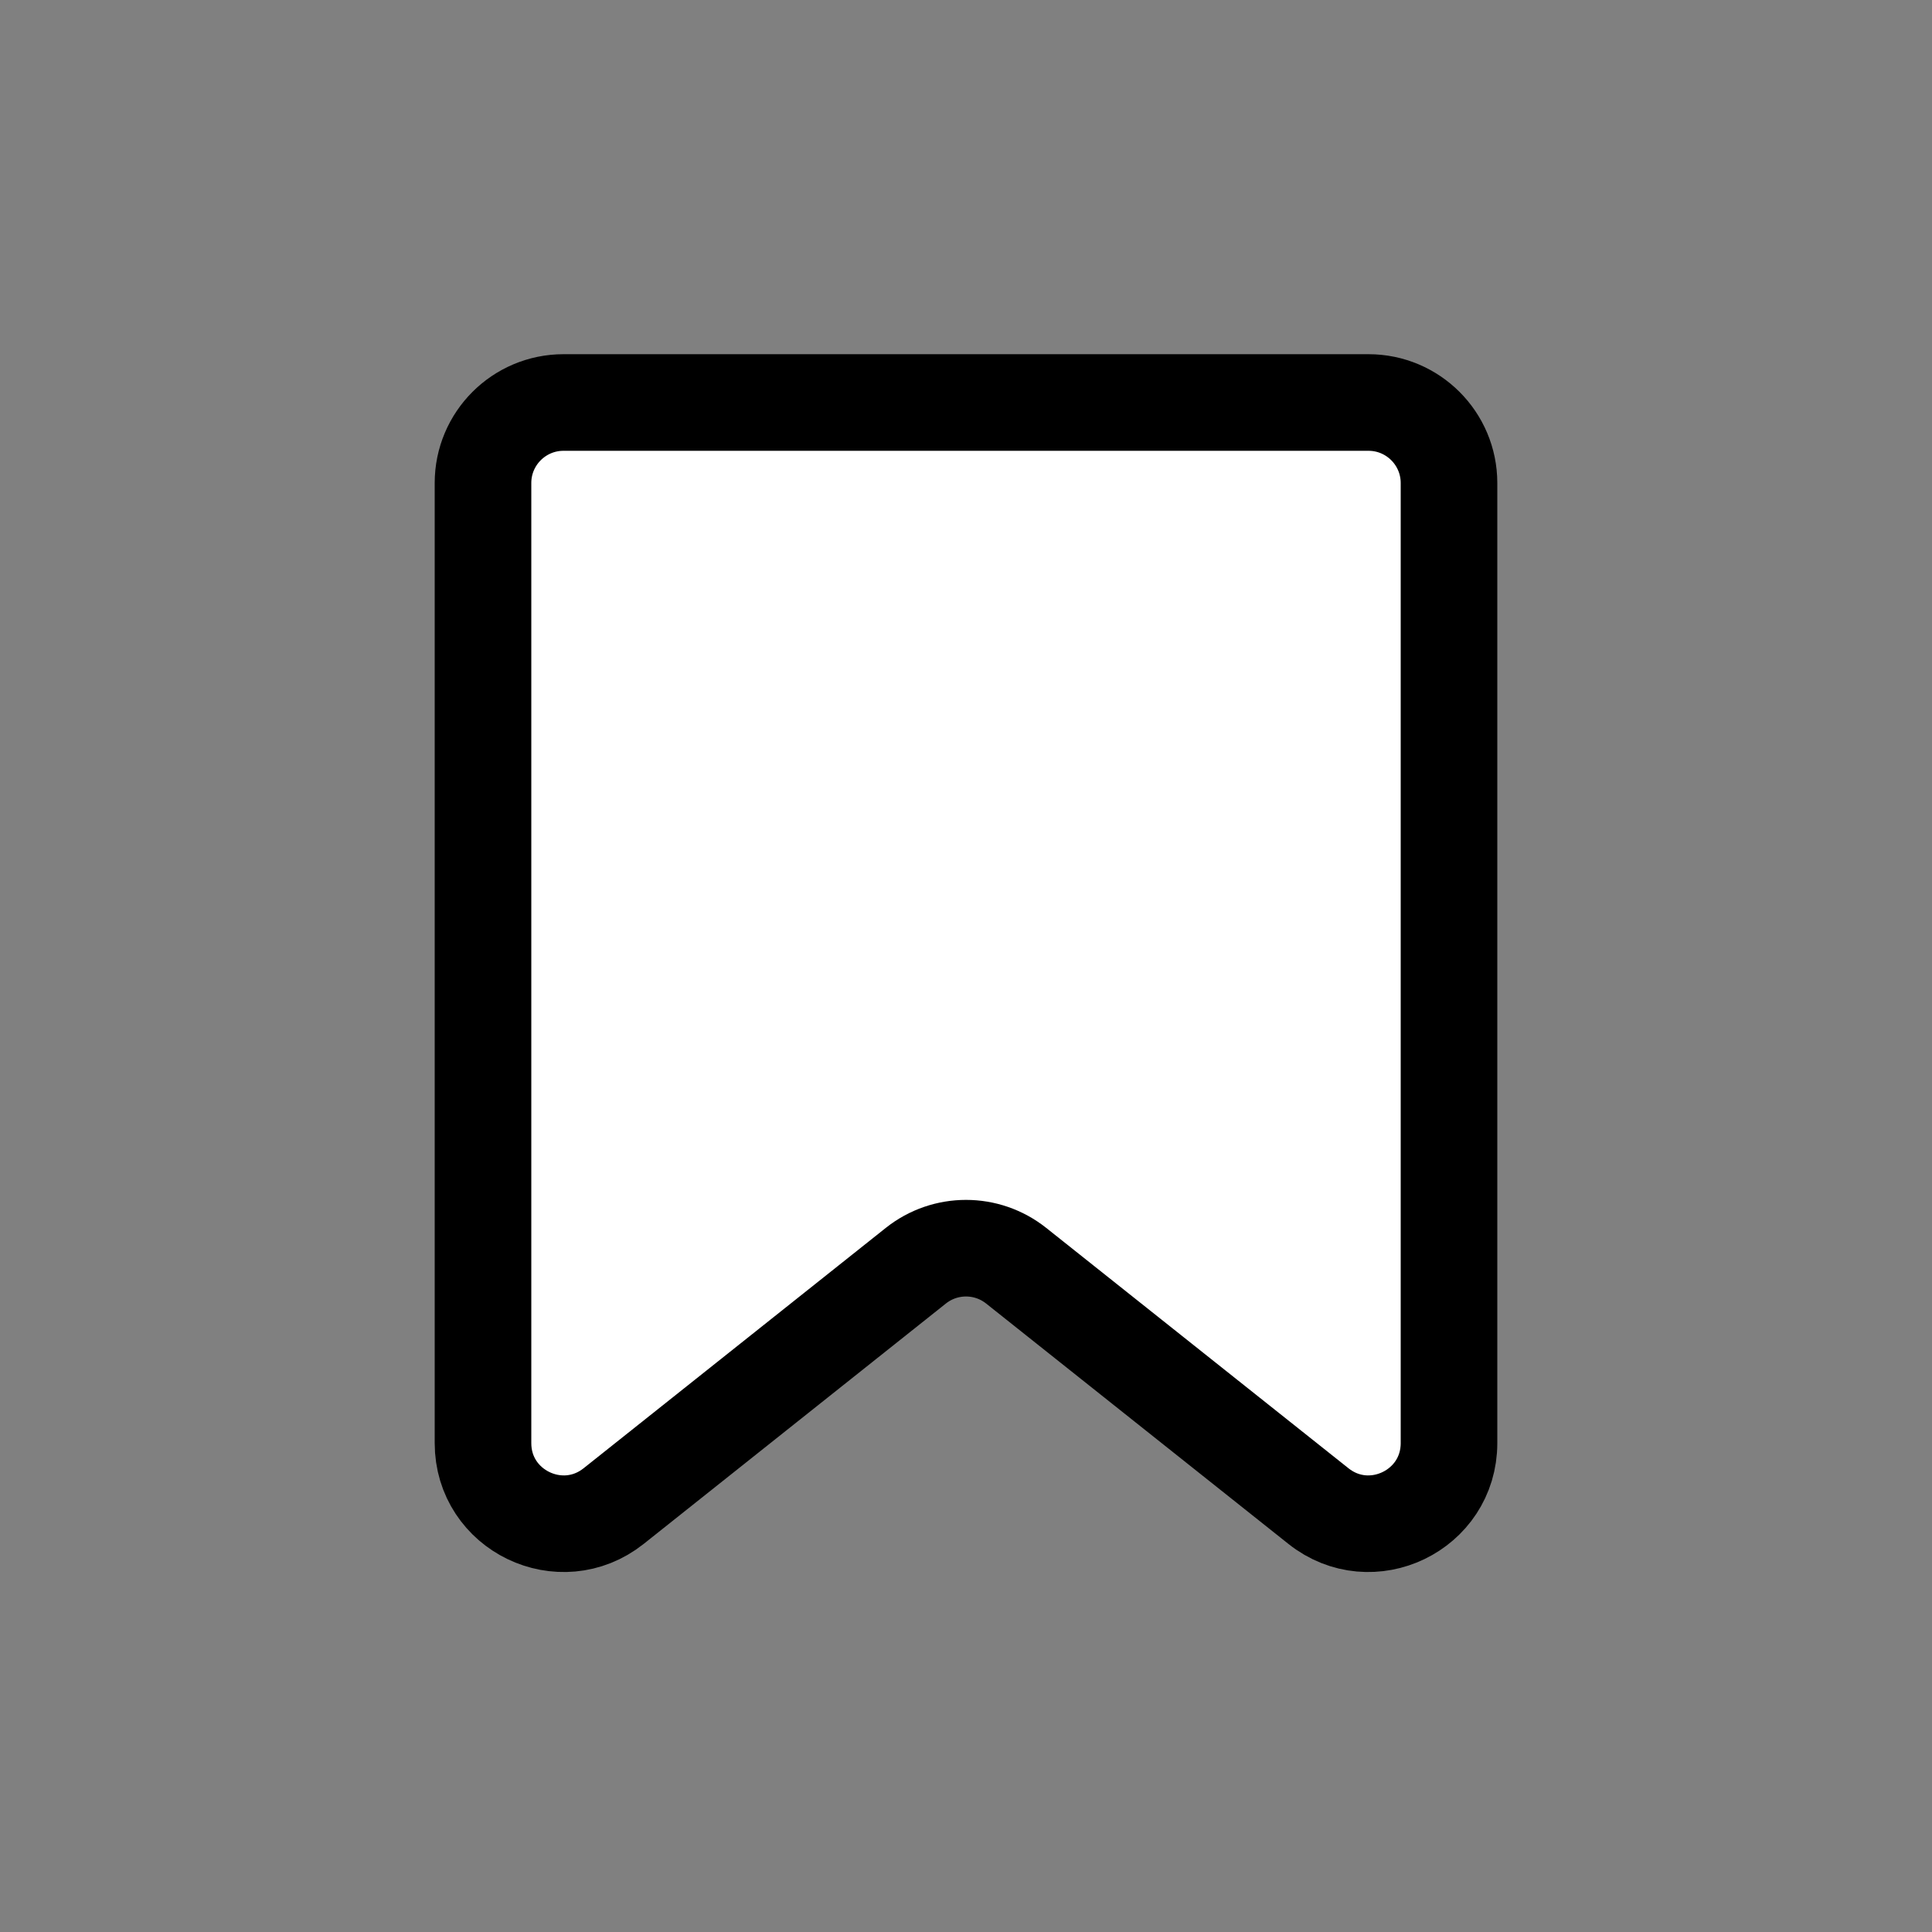 <svg width="24" height="24" viewBox="0 0 24 24" fill="#fff" xmlns="http://www.w3.org/2000/svg">
<rect x="0" y="0" width="24" height="24" fill="#808080" stroke="none"/>
<path d="M6 6V17.927C6 18.764 6.967 19.23 7.623 18.709L11.377 15.723C11.742 15.433 12.258 15.433 12.623 15.723L16.378 18.709C17.033 19.23 18 18.764 18 17.927V6C18 5.448 17.552 5 17 5H7C6.448 5 6 5.448 6 6Z" stroke="black" stroke-width="1.2"/>
</svg>
